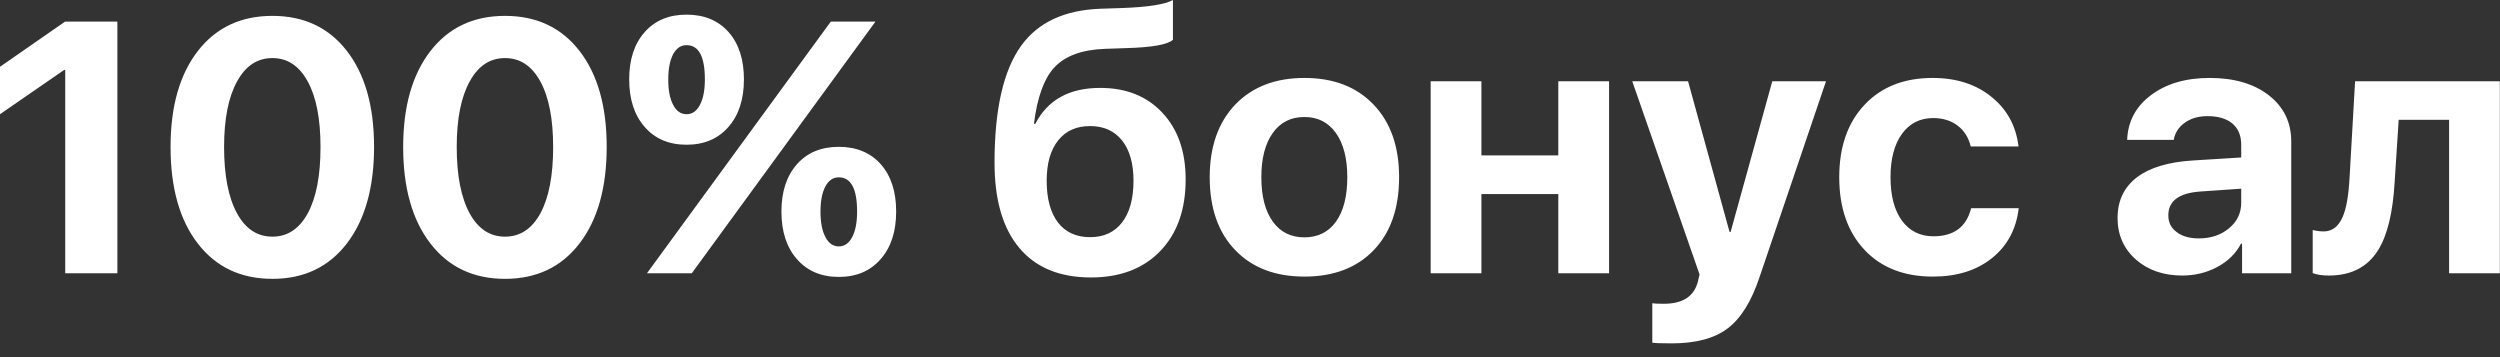 <?xml version="1.0" encoding="UTF-8"?> <svg xmlns="http://www.w3.org/2000/svg" width="112" height="16" viewBox="0 0 112 16" fill="none"><rect x="0" y="0" width="112" height="16" fill="#333333" stroke="none"/><path d="M2.922 3.133H2.875L0 5.117V2.992L2.914 0.969H5.258V12.242H2.922V3.133ZM12.203 12.492C10.787 12.492 9.672 11.963 8.859 10.906C8.047 9.854 7.641 8.414 7.641 6.586C7.641 4.768 8.049 3.333 8.867 2.281C9.68 1.234 10.792 0.711 12.203 0.711C13.615 0.711 14.727 1.234 15.539 2.281C16.352 3.328 16.758 4.76 16.758 6.578C16.758 8.401 16.354 9.841 15.547 10.898C14.734 11.961 13.62 12.492 12.203 12.492ZM12.203 10.602C12.88 10.602 13.409 10.253 13.789 9.555C14.169 8.852 14.359 7.862 14.359 6.586C14.359 5.32 14.167 4.339 13.781 3.641C13.401 2.948 12.875 2.602 12.203 2.602C11.531 2.602 11.005 2.948 10.625 3.641C10.234 4.344 10.039 5.326 10.039 6.586C10.039 7.857 10.232 8.846 10.617 9.555C10.997 10.253 11.526 10.602 12.203 10.602ZM22.625 12.492C21.208 12.492 20.094 11.963 19.281 10.906C18.469 9.854 18.062 8.414 18.062 6.586C18.062 4.768 18.471 3.333 19.289 2.281C20.102 1.234 21.213 0.711 22.625 0.711C24.037 0.711 25.148 1.234 25.961 2.281C26.773 3.328 27.18 4.76 27.18 6.578C27.18 8.401 26.776 9.841 25.969 10.898C25.156 11.961 24.042 12.492 22.625 12.492ZM22.625 10.602C23.302 10.602 23.831 10.253 24.211 9.555C24.591 8.852 24.781 7.862 24.781 6.586C24.781 5.32 24.588 4.339 24.203 3.641C23.823 2.948 23.297 2.602 22.625 2.602C21.953 2.602 21.427 2.948 21.047 3.641C20.656 4.344 20.461 5.326 20.461 6.586C20.461 7.857 20.654 8.846 21.039 9.555C21.419 10.253 21.948 10.602 22.625 10.602ZM40.148 9.477C40.148 10.372 39.917 11.083 39.453 11.609C38.99 12.141 38.365 12.406 37.578 12.406C36.792 12.406 36.167 12.141 35.703 11.609C35.24 11.083 35.008 10.372 35.008 9.477C35.008 8.586 35.24 7.88 35.703 7.359C36.161 6.839 36.786 6.578 37.578 6.578C38.37 6.578 38.997 6.839 39.461 7.359C39.919 7.88 40.148 8.586 40.148 9.477ZM37.578 11.039C37.833 11.039 38.034 10.898 38.18 10.617C38.325 10.341 38.398 9.961 38.398 9.477C38.398 8.456 38.125 7.945 37.578 7.945C37.323 7.945 37.122 8.081 36.977 8.352C36.831 8.628 36.758 9.005 36.758 9.484C36.758 9.964 36.831 10.341 36.977 10.617C37.122 10.898 37.323 11.039 37.578 11.039ZM33.328 3.555C33.328 4.451 33.096 5.161 32.633 5.688C32.169 6.219 31.544 6.484 30.758 6.484C29.971 6.484 29.346 6.219 28.883 5.688C28.419 5.161 28.188 4.451 28.188 3.555C28.188 2.664 28.419 1.958 28.883 1.438C29.341 0.917 29.966 0.656 30.758 0.656C31.549 0.656 32.177 0.917 32.641 1.438C33.099 1.958 33.328 2.664 33.328 3.555ZM30.758 5.117C31.013 5.117 31.213 4.977 31.359 4.695C31.505 4.419 31.578 4.039 31.578 3.555C31.578 2.534 31.305 2.023 30.758 2.023C30.503 2.023 30.302 2.159 30.156 2.43C30.01 2.706 29.938 3.083 29.938 3.562C29.938 4.042 30.01 4.419 30.156 4.695C30.302 4.977 30.503 5.117 30.758 5.117ZM28.984 12.242L37.219 0.969H39.219L30.992 12.242H28.984ZM48.875 12.43C47.484 12.43 46.419 11.995 45.68 11.125C44.93 10.245 44.555 8.966 44.555 7.289C44.555 4.898 44.953 3.151 45.75 2.047C46.505 1 47.693 0.448 49.312 0.391L50.289 0.359C51.435 0.318 52.188 0.198 52.547 0V1.781C52.312 2 51.607 2.125 50.43 2.156L49.508 2.188C48.461 2.224 47.695 2.51 47.211 3.047C46.763 3.547 46.466 4.38 46.32 5.547H46.383C46.935 4.474 47.904 3.938 49.289 3.938C50.45 3.938 51.378 4.307 52.07 5.047C52.768 5.786 53.117 6.784 53.117 8.039C53.117 9.393 52.737 10.463 51.977 11.25C51.216 12.037 50.182 12.43 48.875 12.43ZM48.836 10.625C49.45 10.625 49.927 10.406 50.266 9.969C50.609 9.526 50.781 8.901 50.781 8.094C50.781 7.323 50.609 6.721 50.266 6.289C49.922 5.862 49.445 5.648 48.836 5.648C48.221 5.648 47.745 5.862 47.406 6.289C47.062 6.721 46.891 7.323 46.891 8.094C46.891 8.901 47.06 9.526 47.398 9.969C47.737 10.406 48.216 10.625 48.836 10.625ZM58.438 12.391C57.13 12.391 56.096 11.995 55.336 11.203C54.575 10.412 54.195 9.323 54.195 7.938C54.195 6.568 54.578 5.482 55.344 4.68C56.109 3.888 57.141 3.492 58.438 3.492C59.74 3.492 60.771 3.888 61.531 4.68C62.297 5.477 62.68 6.562 62.68 7.938C62.68 9.328 62.3 10.419 61.539 11.211C60.784 11.997 59.75 12.391 58.438 12.391ZM58.438 10.633C59.042 10.633 59.513 10.398 59.852 9.93C60.19 9.456 60.359 8.792 60.359 7.938C60.359 7.094 60.188 6.432 59.844 5.953C59.505 5.479 59.036 5.242 58.438 5.242C57.833 5.242 57.362 5.479 57.023 5.953C56.68 6.432 56.508 7.094 56.508 7.938C56.508 8.792 56.68 9.456 57.023 9.93C57.362 10.398 57.833 10.633 58.438 10.633ZM69.812 8.695H66.367V12.242H64.094V3.641H66.367V6.961H69.812V3.641H72.086V12.242H69.812V8.695ZM74.891 15.383C74.427 15.383 74.138 15.372 74.023 15.352V13.586C74.102 13.602 74.273 13.609 74.539 13.609C75.383 13.609 75.891 13.281 76.062 12.625L76.141 12.297L73.125 3.641H75.625L77.484 10.391H77.531L79.398 3.641H81.805L78.828 12.414C78.463 13.508 77.984 14.276 77.391 14.719C76.802 15.162 75.969 15.383 74.891 15.383ZM88.289 6.562C88.195 6.172 88.005 5.865 87.719 5.641C87.417 5.406 87.047 5.289 86.609 5.289C86.021 5.289 85.555 5.523 85.211 5.992C84.867 6.466 84.695 7.115 84.695 7.938C84.695 8.771 84.867 9.422 85.211 9.891C85.555 10.354 86.023 10.586 86.617 10.586C87.534 10.586 88.096 10.167 88.305 9.328H90.438C90.328 10.266 89.93 11.01 89.242 11.562C88.555 12.115 87.672 12.391 86.594 12.391C85.307 12.391 84.289 11.995 83.539 11.203C82.779 10.401 82.398 9.312 82.398 7.938C82.398 6.578 82.776 5.497 83.531 4.695C84.287 3.893 85.302 3.492 86.578 3.492C87.656 3.492 88.544 3.781 89.242 4.359C89.924 4.917 90.32 5.651 90.43 6.562H88.289ZM98.508 10.68C99.044 10.68 99.492 10.531 99.852 10.234C100.221 9.932 100.406 9.549 100.406 9.086V8.453L98.602 8.578C97.628 8.641 97.141 8.997 97.141 9.648C97.141 9.966 97.266 10.216 97.516 10.398C97.76 10.586 98.091 10.68 98.508 10.68ZM97.766 12.344C96.927 12.344 96.237 12.107 95.695 11.633C95.143 11.148 94.867 10.526 94.867 9.766C94.867 8.99 95.159 8.38 95.742 7.938C96.315 7.505 97.154 7.255 98.258 7.188L100.406 7.055V6.484C100.406 6.073 100.273 5.755 100.008 5.531C99.742 5.312 99.372 5.203 98.898 5.203C98.492 5.203 98.151 5.302 97.875 5.5C97.604 5.693 97.44 5.948 97.383 6.266H95.297C95.328 5.443 95.682 4.776 96.359 4.266C97.042 3.75 97.919 3.492 98.992 3.492C100.096 3.492 100.982 3.753 101.648 4.273C102.315 4.794 102.648 5.484 102.648 6.344V12.242H100.445V10.914H100.398C100.169 11.357 99.81 11.708 99.32 11.969C98.846 12.219 98.328 12.344 97.766 12.344ZM107.281 8.141C107.203 9.51 106.958 10.529 106.547 11.195C106.073 11.961 105.336 12.344 104.336 12.344C104.034 12.344 103.792 12.307 103.609 12.234V10.305C103.776 10.346 103.94 10.367 104.102 10.367C104.487 10.367 104.773 10.143 104.961 9.695C105.117 9.326 105.216 8.76 105.258 8L105.508 3.641H111.992V12.242H109.719V5.367H107.461L107.281 8.141Z" fill="white"></path></svg> 